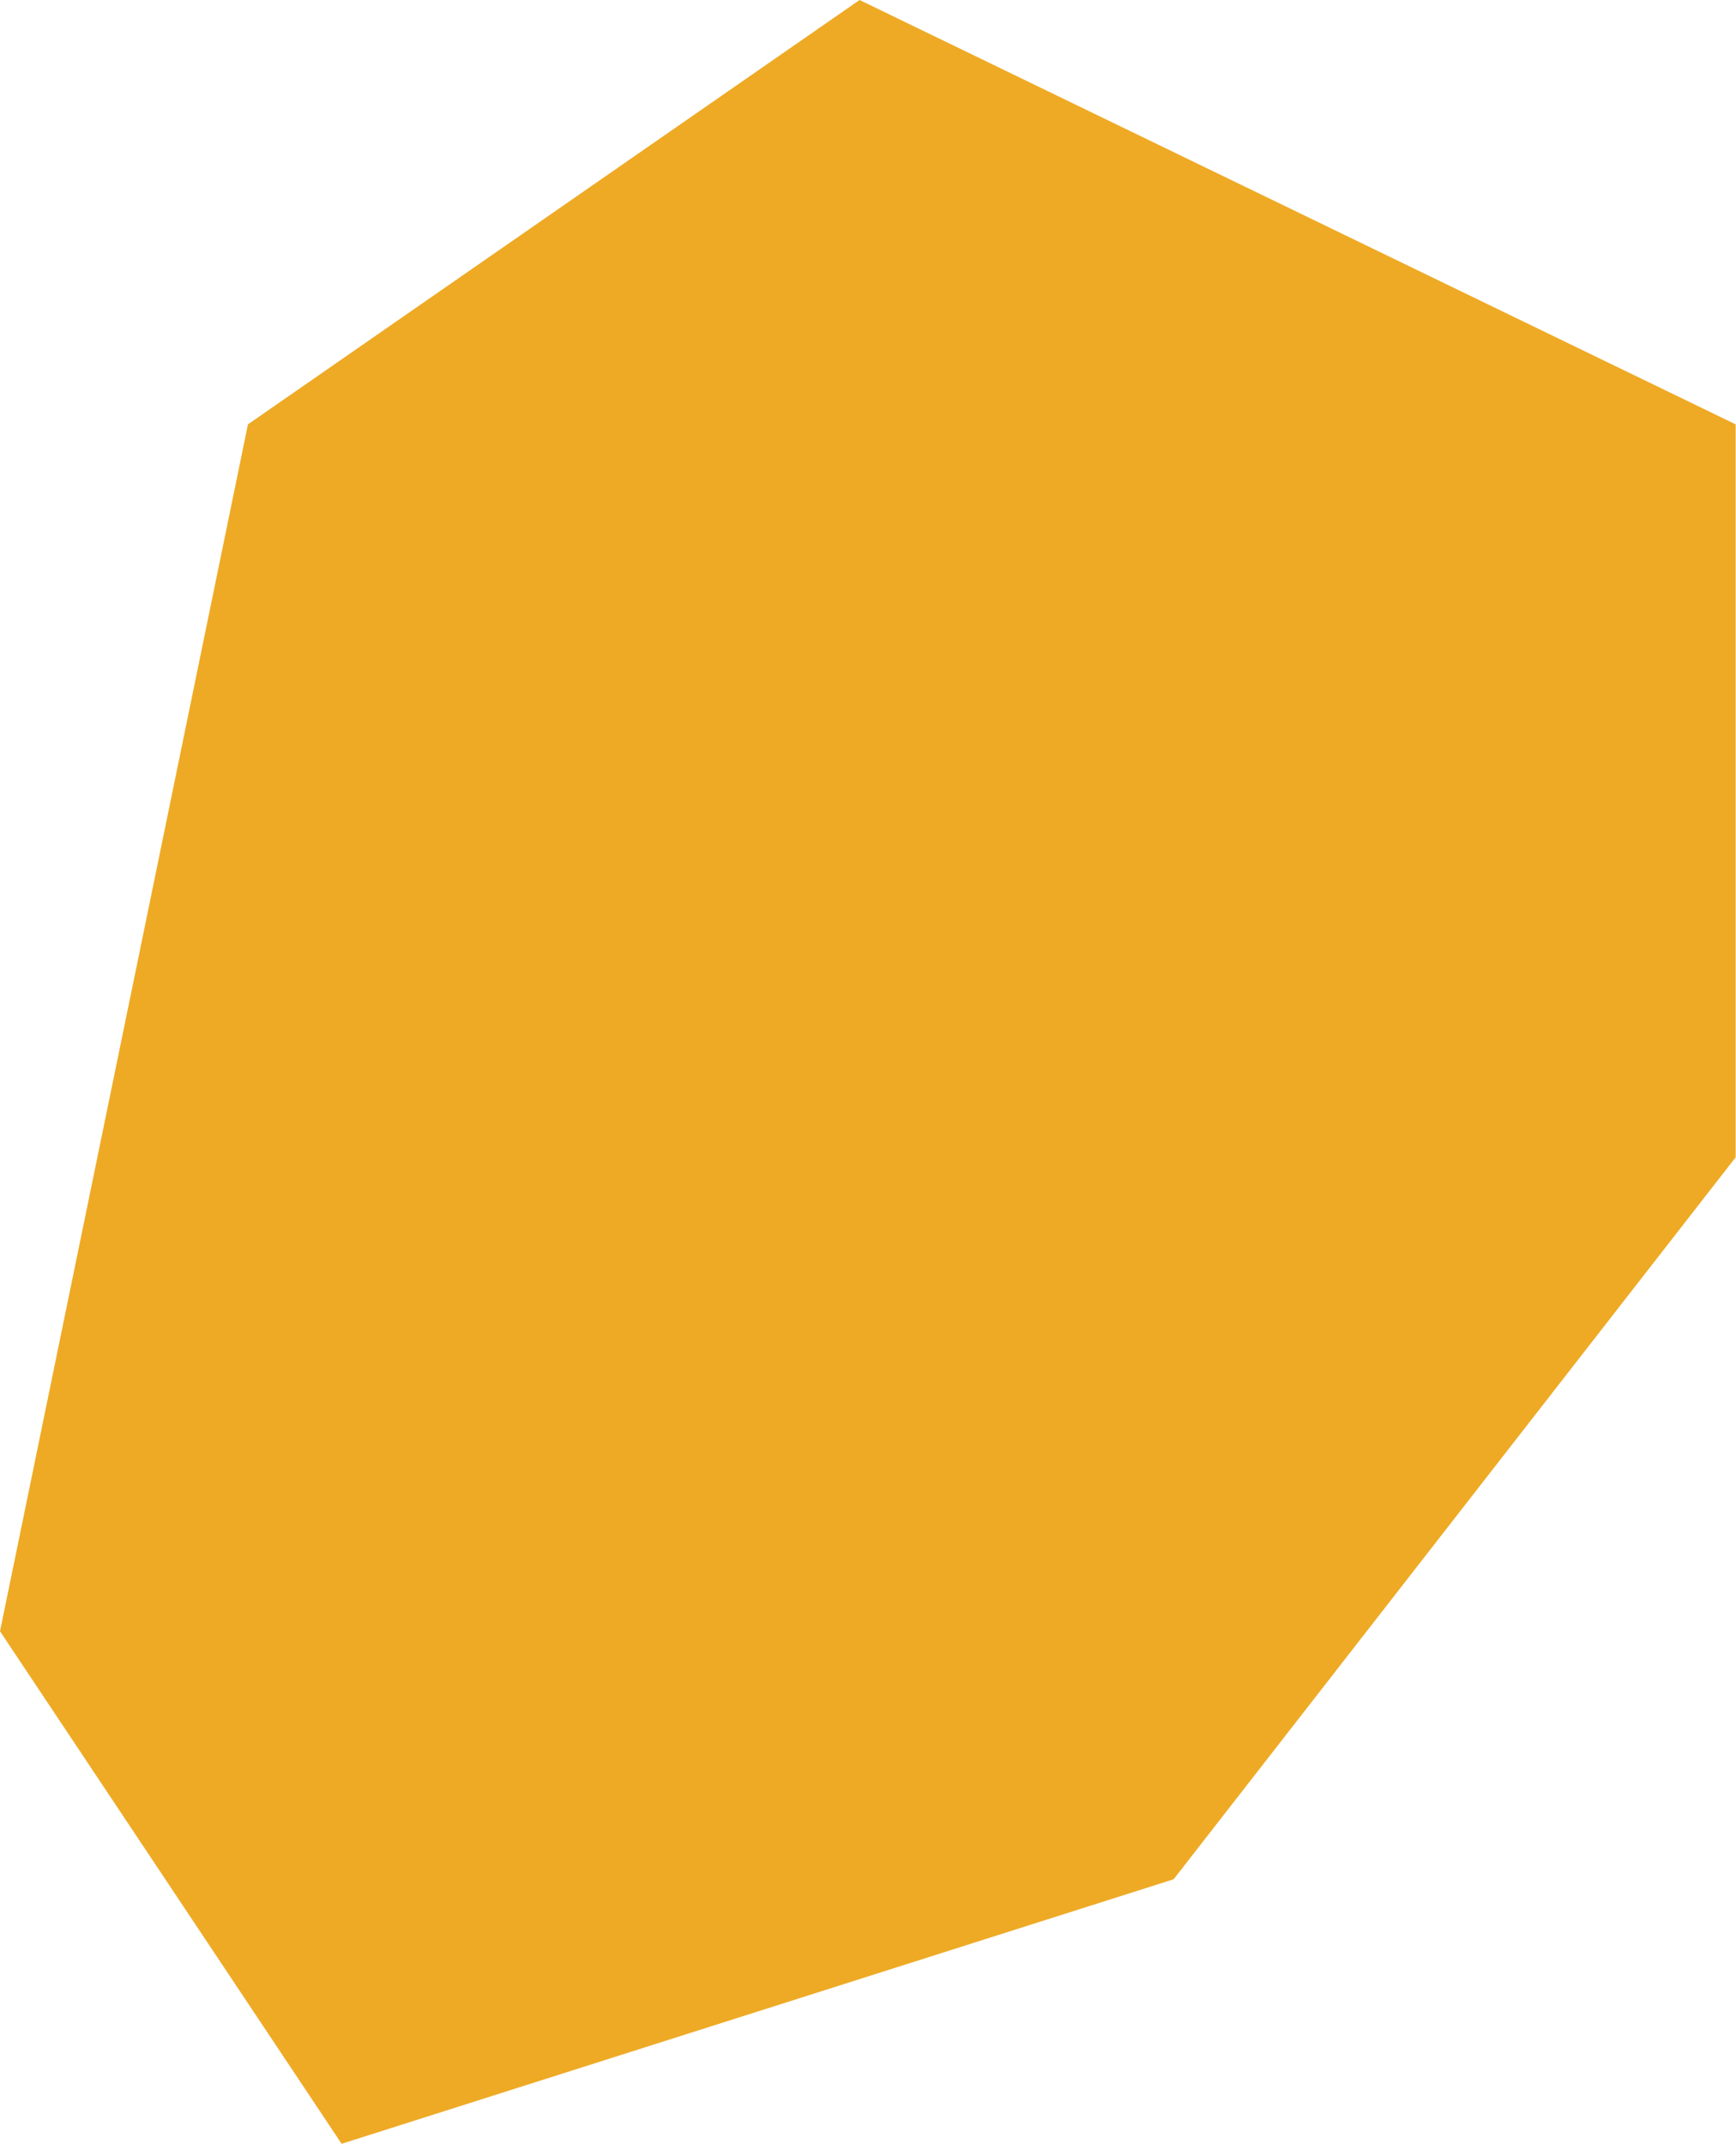 <?xml version="1.0" encoding="UTF-8"?> <svg xmlns="http://www.w3.org/2000/svg" width="669" height="826" viewBox="0 0 669 826" fill="none"> <path d="M0 628.524L95.553 163.501L331.249 0L668.869 163.501V445.913L452.283 724.077L131.65 826L0 628.524Z" fill="#EEAA25"></path> </svg> 